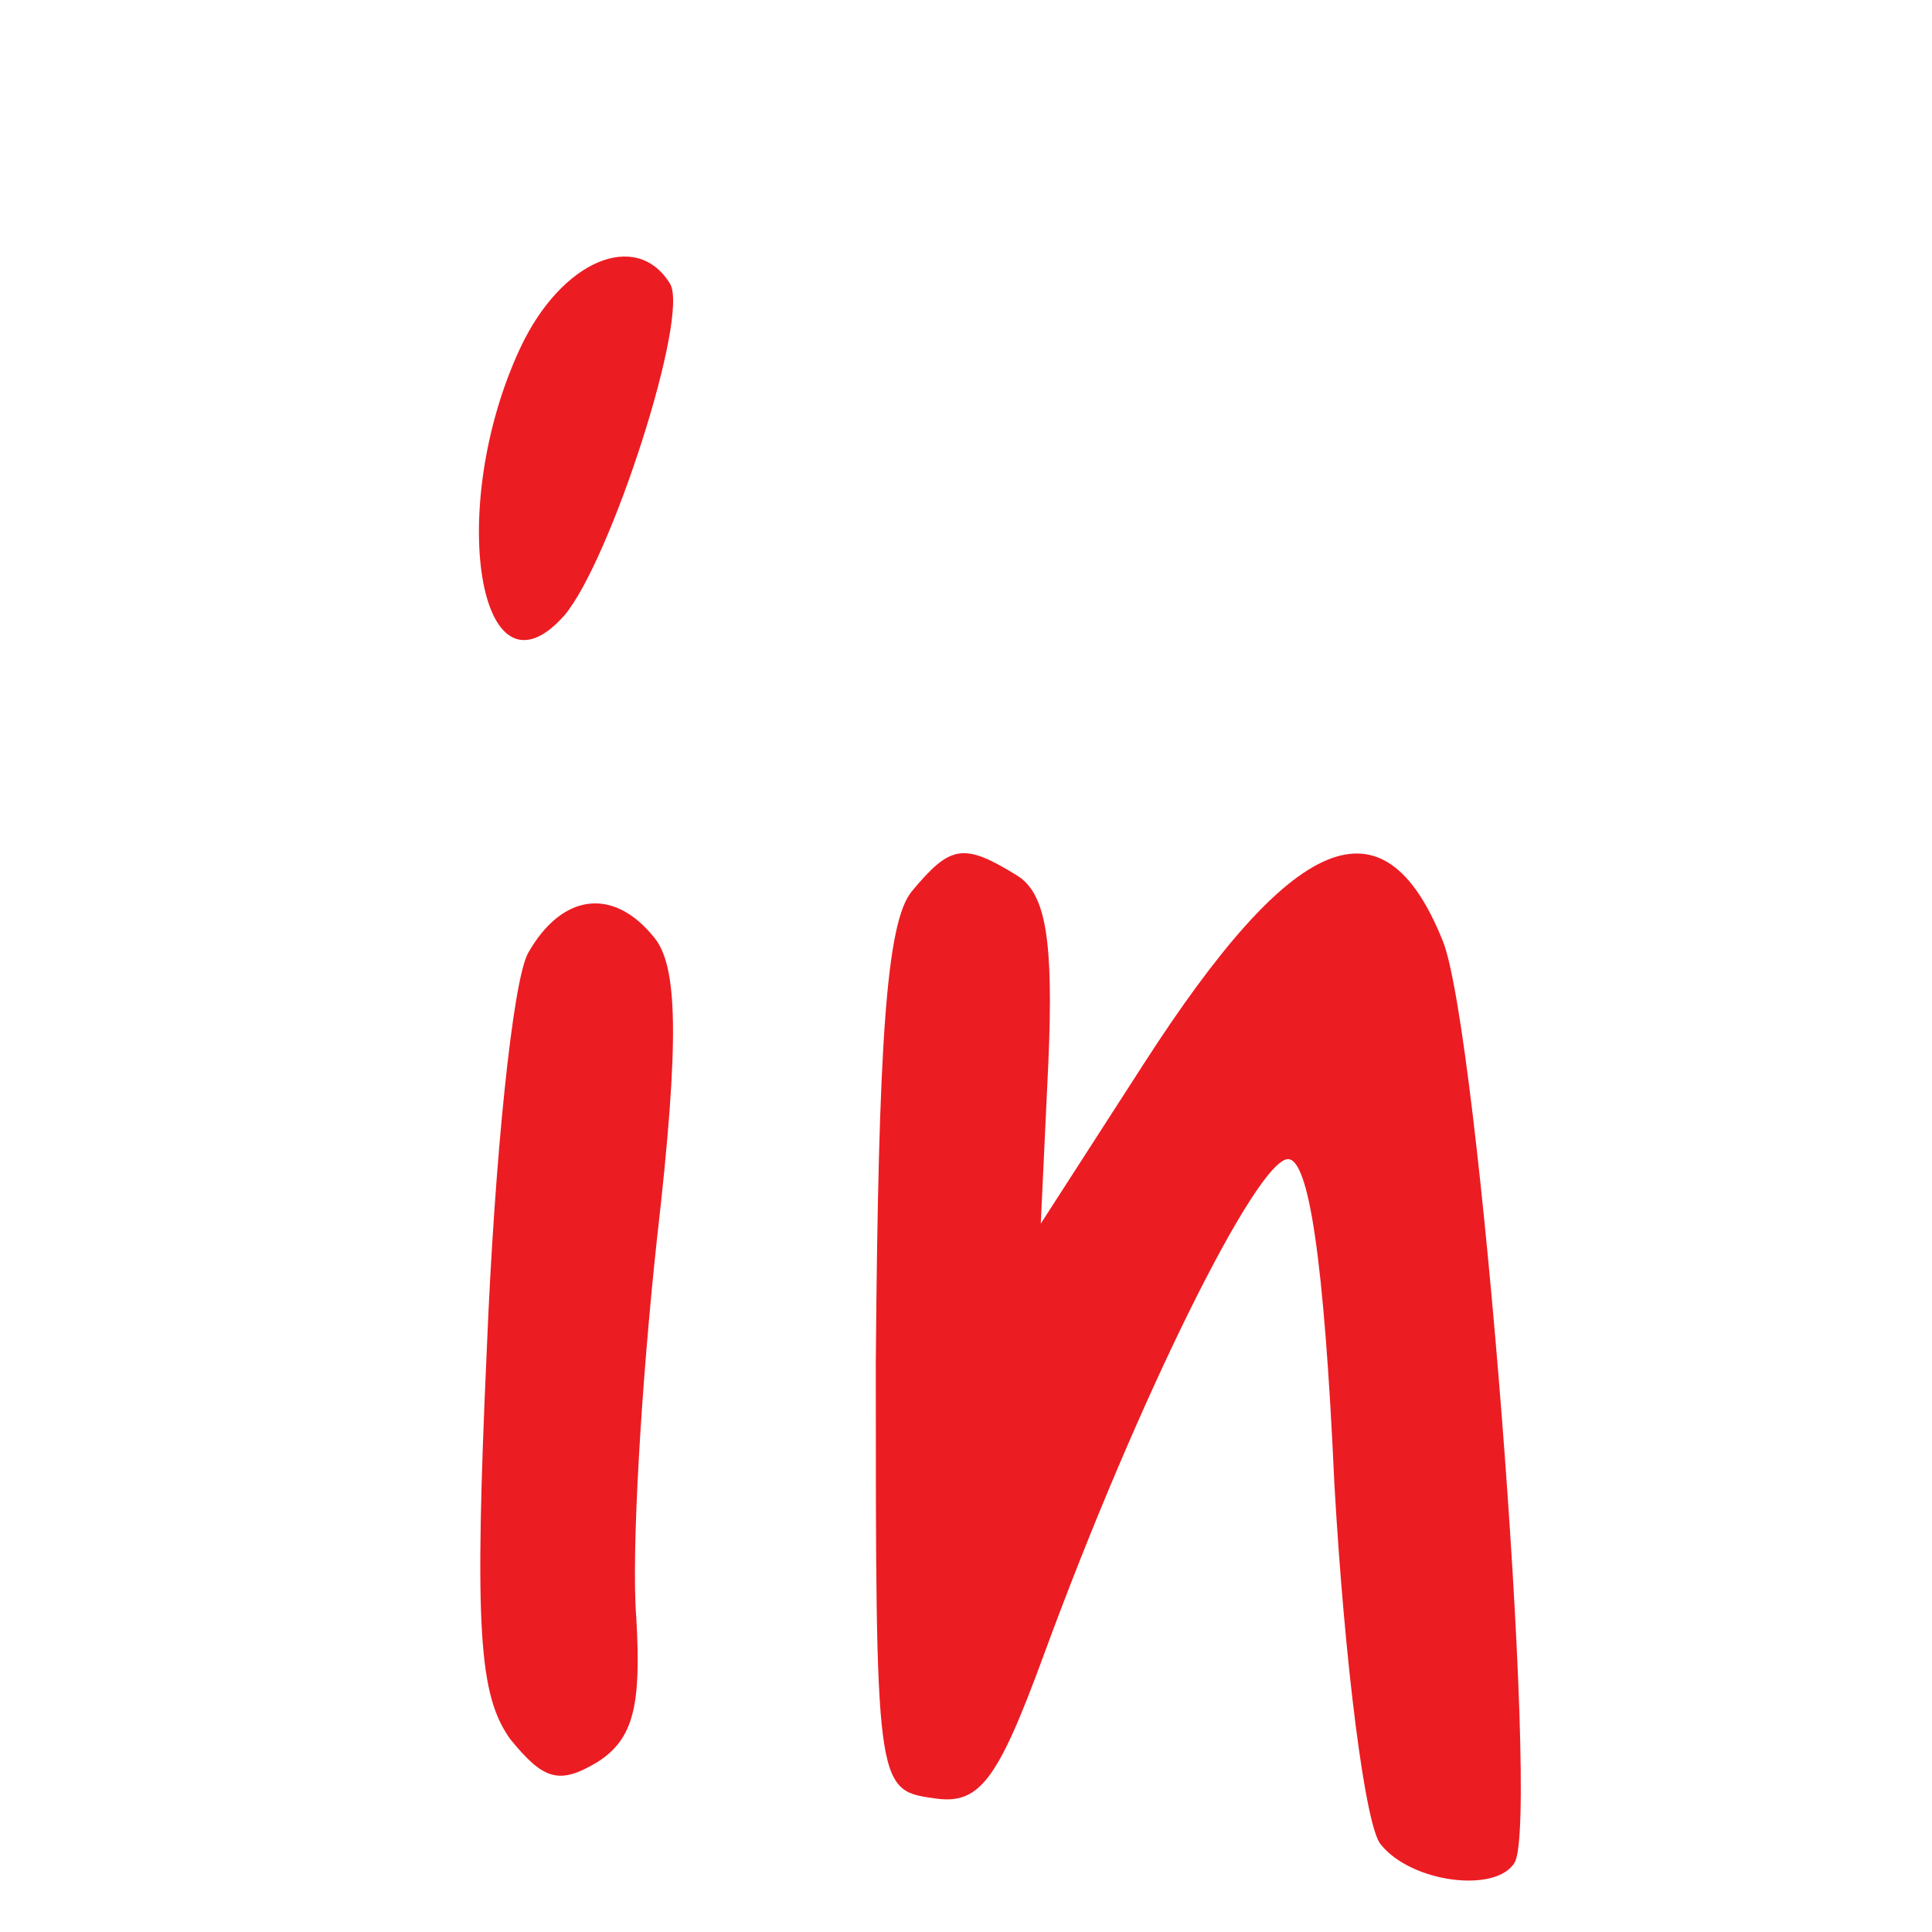 <?xml version="1.0" encoding="UTF-8"?>
<svg xmlns="http://www.w3.org/2000/svg" xmlns:xlink="http://www.w3.org/1999/xlink" width="64px" height="64px" viewBox="0 0 64 64" version="1.1">
<g id="surface1">
<path style=" stroke:none;fill-rule:nonzero;fill:rgb(92.549%,10.98%,13.725%);fill-opacity:1;" d="M 17.238 11.52 C 14.762 16.812 15.871 23.551 18.688 20.395 C 20.223 18.602 22.871 10.41 22.188 9.387 C 21.078 7.594 18.602 8.617 17.238 11.52 Z M 30.207 29.523 C 29.355 30.551 29.098 34.559 29.012 45.141 C 29.012 59.051 29.012 59.309 30.891 59.562 C 32.426 59.82 33.023 59.051 34.559 54.871 C 37.719 46.25 41.645 38.398 42.668 38.398 C 43.348 38.398 43.863 41.645 44.203 49.152 C 44.543 55.125 45.227 60.5 45.738 61.098 C 46.762 62.379 49.578 62.719 50.176 61.695 C 51.031 60.246 48.98 33.961 47.785 31.148 C 45.824 26.281 42.836 27.562 37.887 35.242 L 34.477 40.535 L 34.73 35.156 C 34.902 31.148 34.645 29.609 33.707 29.012 C 31.914 27.902 31.488 27.988 30.207 29.523 Z M 17.492 31.574 C 16.98 32.512 16.383 38.398 16.129 44.629 C 15.703 54.016 15.871 56.148 16.895 57.602 C 18.004 58.965 18.516 59.137 19.797 58.367 C 20.992 57.602 21.246 56.492 21.078 53.59 C 20.906 51.457 21.246 45.824 21.762 41.047 C 22.527 34.391 22.441 32 21.676 31.062 C 20.309 29.355 18.602 29.609 17.492 31.574 Z M 17.492 31.574 "/>
</g>
</svg>
